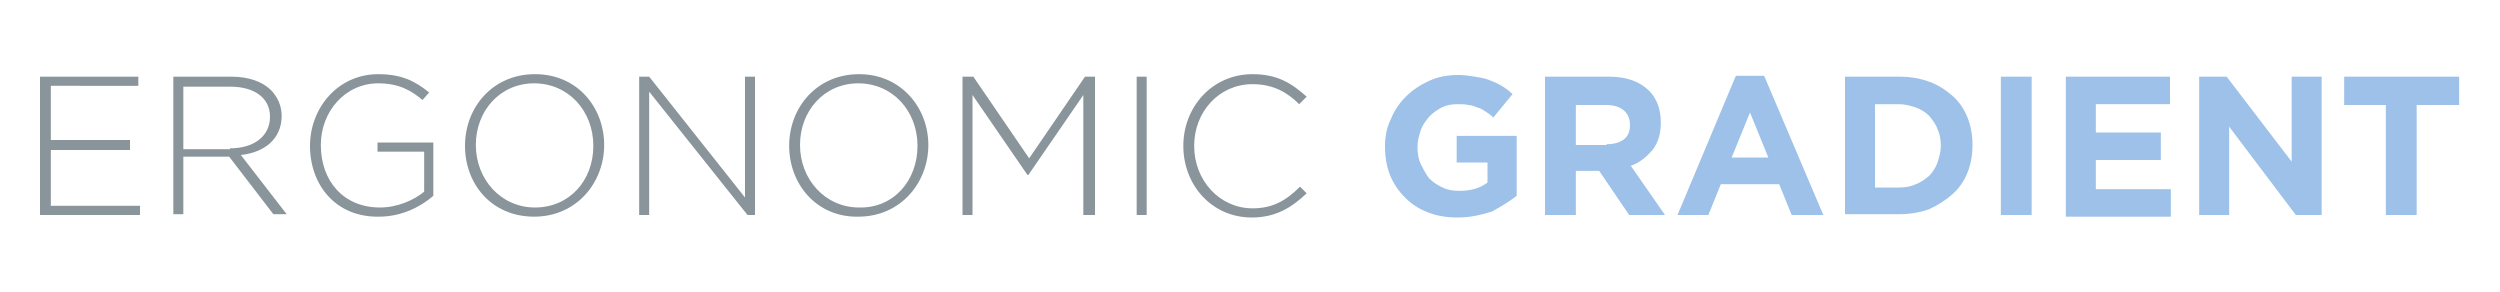 <?xml version="1.0" encoding="utf-8"?>
<!-- Generator: Adobe Illustrator 22.1.0, SVG Export Plug-In . SVG Version: 6.00 Build 0)  -->
<svg version="1.1" id="Livello_1" xmlns="http://www.w3.org/2000/svg" xmlns:xlink="http://www.w3.org/1999/xlink" x="0px" y="0px"
	 viewBox="0 0 300 35" style="enable-background:new 0 0 300 35;" xml:space="preserve">
<style type="text/css">
	.st0{fill:#3C3C3B;}
	.st1{fill:#A4C7C6;}
	.st2{fill:#89959B;}
	.st3{fill:#9DC1E8;}
</style>
<g>
	<g>
		<path class="st2" d="M4.8,9.2h11.8v1.1H6.1v6.5h9.5V18H6.1v6.7h10.7v1.1H4.8V9.2z"/>
		<path class="st2" d="M20.8,9.2h7c2,0,3.7,0.6,4.7,1.6c0.8,0.8,1.3,1.9,1.3,3.1v0c0,2.8-2.1,4.4-4.9,4.7l5.5,7.1h-1.6l-5.3-6.9H22
			v6.9h-1.2V9.2z M27.6,17.8c2.8,0,4.8-1.4,4.8-3.8v0c0-2.2-1.8-3.6-4.8-3.6H22v7.5H27.6z"/>
		<path class="st2" d="M37.2,17.5L37.2,17.5c0-4.5,3.3-8.6,8.2-8.6c2.7,0,4.4,0.8,6.1,2.2L50.7,12c-1.3-1.1-2.8-2-5.3-2
			c-4,0-6.9,3.4-6.9,7.4v0c0,4.3,2.7,7.5,7.1,7.5c2.1,0,4.1-0.9,5.3-1.9v-4.8h-5.6v-1.1h6.7v6.4c-1.5,1.3-3.8,2.5-6.5,2.5
			C40.3,26.1,37.2,22.2,37.2,17.5z"/>
		<path class="st2" d="M55.8,17.5L55.8,17.5c0-4.6,3.3-8.6,8.4-8.6s8.3,4,8.3,8.5v0c0,4.5-3.3,8.6-8.4,8.6S55.8,22.1,55.8,17.5z
			 M71.2,17.5L71.2,17.5c0-4.2-3-7.5-7.1-7.5c-4.1,0-7,3.3-7,7.4v0c0,4.1,3,7.5,7.1,7.5S71.2,21.7,71.2,17.5z"/>
		<path class="st2" d="M76.7,9.2h1.2l11.5,14.5V9.2h1.2v16.6h-0.9L77.9,11v14.8h-1.2V9.2z"/>
		<path class="st2" d="M94.7,17.5L94.7,17.5c0-4.6,3.3-8.6,8.4-8.6c5,0,8.3,4,8.3,8.5v0c0,4.5-3.3,8.6-8.4,8.6
			C98,26.1,94.7,22.1,94.7,17.5z M110.1,17.5L110.1,17.5c0-4.2-3-7.5-7.1-7.5c-4.1,0-7,3.3-7,7.4v0c0,4.1,3,7.5,7.1,7.5
			C107.2,25,110.1,21.7,110.1,17.5z"/>
		<path class="st2" d="M115.6,9.2h1.2l6.7,9.8l6.7-9.8h1.2v16.6H130V11.4l-6.6,9.6h-0.1l-6.6-9.6v14.4h-1.2V9.2z"/>
		<path class="st2" d="M136.4,9.2h1.2v16.6h-1.2V9.2z"/>
		<path class="st2" d="M142,17.5L142,17.5c0-4.7,3.5-8.6,8.3-8.6c3,0,4.7,1.1,6.5,2.7l-0.9,0.9c-1.4-1.4-3.1-2.4-5.6-2.4
			c-4,0-7,3.3-7,7.4v0c0,4.2,3.1,7.5,7,7.5c2.4,0,4-0.9,5.7-2.6l0.8,0.8c-1.8,1.7-3.7,2.9-6.6,2.9C145.5,26.1,142,22.3,142,17.5z"/>
		<path class="st3" d="M174.9,26.1c-1.3,0-2.5-0.2-3.5-0.6c-1.1-0.4-2-1-2.8-1.8s-1.4-1.7-1.8-2.7s-0.6-2.2-0.6-3.4v0
			c0-1.2,0.2-2.3,0.7-3.3c0.4-1,1-1.9,1.8-2.7c0.8-0.8,1.7-1.4,2.8-1.9c1.1-0.5,2.2-0.7,3.5-0.7c0.7,0,1.4,0.1,2,0.2
			c0.6,0.1,1.2,0.2,1.7,0.4c0.5,0.2,1,0.4,1.5,0.7c0.5,0.3,0.9,0.6,1.3,1l-2.3,2.8c-0.3-0.3-0.6-0.5-0.9-0.7c-0.3-0.2-0.6-0.4-1-0.5
			c-0.3-0.1-0.7-0.3-1.1-0.3c-0.4-0.1-0.8-0.1-1.3-0.1c-0.7,0-1.3,0.1-1.9,0.4c-0.6,0.3-1.1,0.7-1.5,1.1c-0.4,0.5-0.8,1-1,1.6
			s-0.4,1.3-0.4,2v0c0,0.8,0.1,1.5,0.4,2.1s0.6,1.2,1,1.7c0.5,0.5,1,0.8,1.6,1.1c0.6,0.3,1.3,0.4,2,0.4c1.4,0,2.5-0.3,3.4-1v-2.4
			h-3.7v-3.2h7.2v7.2c-0.9,0.7-1.9,1.3-3,1.9C177.7,25.8,176.4,26.1,174.9,26.1z"/>
		<path class="st3" d="M185.5,9.2h7.6c2.1,0,3.7,0.6,4.8,1.7c0.9,0.9,1.4,2.2,1.4,3.8v0c0,1.3-0.3,2.4-1,3.3
			c-0.7,0.8-1.5,1.5-2.6,1.9l4.1,5.9h-4.3l-3.6-5.3h0h-2.8v5.3h-3.7V9.2z M192.8,17.3c0.9,0,1.6-0.2,2.1-0.6c0.5-0.4,0.7-1,0.7-1.7
			v0c0-0.8-0.3-1.4-0.8-1.8c-0.5-0.4-1.2-0.6-2.1-0.6h-3.6v4.8H192.8z"/>
		<path class="st3" d="M208.3,9.1h3.4l7.1,16.7H215l-1.5-3.7h-7l-1.5,3.7h-3.7L208.3,9.1z M212.2,18.9l-2.2-5.4l-2.2,5.4H212.2z"/>
		<path class="st3" d="M221.4,9.2h6.5c1.3,0,2.5,0.2,3.6,0.6c1.1,0.4,2,1,2.8,1.7c0.8,0.7,1.4,1.6,1.8,2.6c0.4,1,0.6,2.1,0.6,3.3v0
			c0,1.2-0.2,2.3-0.6,3.3c-0.4,1-1,1.9-1.8,2.6c-0.8,0.7-1.7,1.3-2.8,1.8c-1.1,0.4-2.3,0.6-3.6,0.6h-6.5V9.2z M227.9,22.5
			c0.7,0,1.4-0.1,2-0.4c0.6-0.2,1.1-0.6,1.6-1c0.4-0.4,0.8-1,1-1.6c0.2-0.6,0.4-1.3,0.4-2v0c0-0.7-0.1-1.4-0.4-2
			c-0.2-0.6-0.6-1.1-1-1.6c-0.4-0.4-1-0.8-1.6-1c-0.6-0.2-1.3-0.4-2-0.4H225v10H227.9z"/>
		<path class="st3" d="M240.1,9.2h3.7v16.6h-3.7V9.2z"/>
		<path class="st3" d="M247.9,9.2h12.5v3.3h-8.9v3.4h7.8v3.3h-7.8v3.5h9v3.3h-12.6V9.2z"/>
		<path class="st3" d="M263.8,9.2h3.4l7.8,10.2V9.2h3.6v16.6h-3.1l-8-10.6v10.6h-3.6V9.2z"/>
		<path class="st3" d="M286.4,12.6h-5.1V9.2h13.8v3.4h-5.1v13.2h-3.7V12.6z"/>
	</g>
</g>
</svg>
